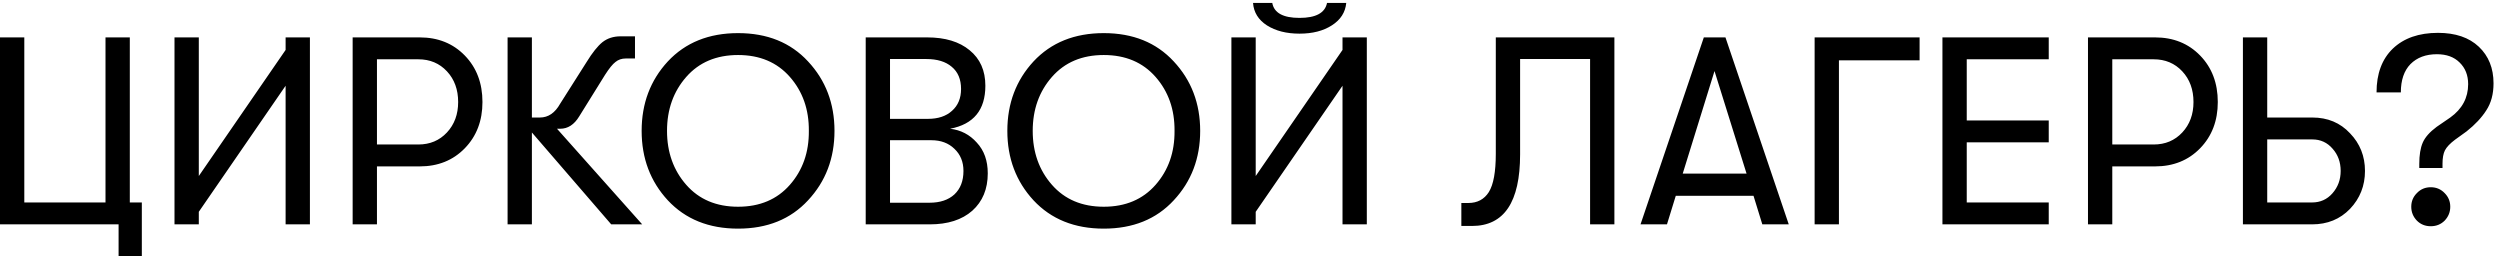 <?xml version="1.0" encoding="UTF-8"?> <svg xmlns="http://www.w3.org/2000/svg" width="234" height="24" viewBox="0 0 234 24" fill="none"><path d="M12.15 18.95H13.275V24H11.1V21H1.41561e-07V3.5H2.275V18.95H9.875V3.5H12.15V18.95ZM26.733 8.025L18.608 19.825V21H16.333V3.5H18.608V16.475L26.733 4.675V3.5H29.008V21H26.733V8.025ZM39.283 3.5C40.999 3.5 42.408 4.067 43.508 5.2C44.608 6.333 45.158 7.783 45.158 9.55C45.158 11.3 44.608 12.742 43.508 13.875C42.408 15.008 40.999 15.575 39.283 15.575H35.283V21H33.008V3.5H39.283ZM39.158 13.525C40.241 13.525 41.133 13.15 41.833 12.4C42.533 11.65 42.883 10.7 42.883 9.55C42.883 8.383 42.533 7.425 41.833 6.675C41.133 5.925 40.241 5.55 39.158 5.55H35.283V13.525H39.158ZM52.135 12.05L60.11 21H57.21L49.785 12.4V21H47.51V3.5H49.785V11H50.535C51.318 11 51.951 10.567 52.435 9.7L54.91 5.8C55.443 4.933 55.935 4.317 56.385 3.95C56.851 3.583 57.418 3.4 58.085 3.4H59.435V5.475H58.56C58.193 5.475 57.876 5.583 57.61 5.8C57.343 6 57.018 6.4 56.635 7L54.21 10.9C53.743 11.667 53.151 12.05 52.435 12.05H52.135ZM75.633 18.75C74 20.517 71.817 21.4 69.083 21.4C66.35 21.4 64.158 20.517 62.508 18.75C60.875 16.983 60.058 14.817 60.058 12.25C60.058 9.683 60.875 7.517 62.508 5.75C64.158 3.983 66.35 3.1 69.083 3.1C71.817 3.1 74 3.983 75.633 5.75C77.283 7.517 78.108 9.683 78.108 12.25C78.108 14.817 77.283 16.983 75.633 18.75ZM64.233 17.3C65.433 18.667 67.05 19.35 69.083 19.35C71.117 19.35 72.733 18.667 73.933 17.3C75.133 15.933 75.725 14.25 75.708 12.25C75.725 10.25 75.133 8.567 73.933 7.2C72.733 5.833 71.117 5.15 69.083 5.15C67.05 5.15 65.433 5.833 64.233 7.2C63.033 8.567 62.433 10.25 62.433 12.25C62.433 14.25 63.033 15.933 64.233 17.3ZM88.93 12.05C89.93 12.167 90.764 12.6 91.43 13.35C92.114 14.083 92.455 15.042 92.455 16.225C92.455 17.692 91.972 18.858 91.005 19.725C90.039 20.575 88.714 21 87.03 21H81.03V3.5H86.78C88.464 3.5 89.789 3.9 90.755 4.7C91.739 5.5 92.23 6.608 92.23 8.025C92.23 10.292 91.13 11.633 88.93 12.05ZM86.705 5.525H83.305V11.125H86.855C87.805 11.125 88.555 10.875 89.105 10.375C89.672 9.875 89.955 9.192 89.955 8.325C89.955 7.425 89.664 6.733 89.08 6.25C88.514 5.767 87.722 5.525 86.705 5.525ZM87.005 18.975C87.989 18.975 88.764 18.717 89.33 18.2C89.897 17.667 90.18 16.933 90.18 16C90.18 15.15 89.897 14.458 89.33 13.925C88.78 13.392 88.064 13.125 87.18 13.125H83.305V18.975H87.005ZM109.862 18.75C108.229 20.517 106.045 21.4 103.312 21.4C100.579 21.4 98.387 20.517 96.737 18.75C95.104 16.983 94.287 14.817 94.287 12.25C94.287 9.683 95.104 7.517 96.737 5.75C98.387 3.983 100.579 3.1 103.312 3.1C106.045 3.1 108.229 3.983 109.862 5.75C111.512 7.517 112.337 9.683 112.337 12.25C112.337 14.817 111.512 16.983 109.862 18.75ZM98.462 17.3C99.662 18.667 101.279 19.35 103.312 19.35C105.345 19.35 106.962 18.667 108.162 17.3C109.362 15.933 109.954 14.25 109.937 12.25C109.954 10.25 109.362 8.567 108.162 7.2C106.962 5.833 105.345 5.15 103.312 5.15C101.279 5.15 99.662 5.833 98.462 7.2C97.262 8.567 96.662 10.25 96.662 12.25C96.662 14.25 97.262 15.933 98.462 17.3ZM124.659 2.375C123.859 2.892 122.85 3.15 121.634 3.15C120.417 3.15 119.4 2.892 118.584 2.375C117.784 1.858 117.35 1.158 117.284 0.275H119.084C119.25 1.208 120.1 1.675 121.634 1.675C123.167 1.675 124.025 1.208 124.209 0.275H126.009C125.925 1.158 125.475 1.858 124.659 2.375ZM125.659 8.025L117.534 19.825V21H115.259V3.5H117.534V16.475L125.659 4.675V3.5H127.934V21H125.659V8.025ZM136.782 19H137.432C138.282 19 138.924 18.658 139.357 17.975C139.79 17.275 140.007 16.083 140.007 14.4V3.5H151.107V21H148.832V5.525H142.282V14.45C142.282 18.917 140.782 21.15 137.782 21.15H136.782V19ZM164.953 21L164.128 18.325H156.853L156.028 21H153.553L159.478 3.5H161.503L167.428 21H164.953ZM157.503 16.25H163.478L160.478 6.65L157.503 16.25ZM169.849 3.5H179.674V5.65H172.124V21H169.849V3.5ZM181.812 21V3.5H191.762V5.55H184.087V11.275H191.762V13.325H184.087V18.95H191.762V21H181.812ZM201.71 3.5C203.426 3.5 204.835 4.067 205.935 5.2C207.035 6.333 207.585 7.783 207.585 9.55C207.585 11.3 207.035 12.742 205.935 13.875C204.835 15.008 203.426 15.575 201.71 15.575H197.71V21H195.435V3.5H201.71ZM201.585 13.525C202.668 13.525 203.56 13.15 204.26 12.4C204.96 11.65 205.31 10.7 205.31 9.55C205.31 8.383 204.96 7.425 204.26 6.675C203.56 5.925 202.668 5.55 201.585 5.55H197.71V13.525H201.585ZM209.937 21V3.5H212.212V11H216.437C217.87 11 219.045 11.492 219.962 12.475C220.895 13.442 221.362 14.617 221.362 16C221.362 17.383 220.895 18.567 219.962 19.55C219.028 20.517 217.845 21 216.412 21H209.937ZM212.212 18.95H216.412C217.178 18.95 217.812 18.667 218.312 18.1C218.828 17.517 219.087 16.817 219.087 16C219.087 15.183 218.837 14.492 218.337 13.925C217.837 13.342 217.203 13.05 216.437 13.05H212.212V18.95ZM226.444 15.725V15.35C226.444 14.517 226.552 13.85 226.769 13.35C226.985 12.85 227.419 12.358 228.069 11.875L229.344 11C230.46 10.2 231.019 9.158 231.019 7.875C231.019 7.042 230.752 6.367 230.219 5.85C229.702 5.333 228.994 5.075 228.094 5.075C227.06 5.075 226.235 5.383 225.619 6C225.019 6.617 224.719 7.5 224.719 8.65H222.444C222.444 6.9 222.952 5.533 223.969 4.55C225.002 3.567 226.41 3.075 228.194 3.075C229.827 3.075 231.102 3.508 232.019 4.375C232.935 5.242 233.394 6.383 233.394 7.8C233.394 8.8 233.169 9.642 232.719 10.325C232.285 11.008 231.669 11.667 230.869 12.3L229.794 13.075C229.327 13.425 229.01 13.758 228.844 14.075C228.694 14.375 228.619 14.792 228.619 15.325V15.725H226.444ZM228.819 20.65C228.469 21 228.035 21.175 227.519 21.175C227.002 21.175 226.569 21 226.219 20.65C225.869 20.283 225.694 19.85 225.694 19.35C225.694 18.85 225.869 18.425 226.219 18.075C226.569 17.708 227.002 17.525 227.519 17.525C228.035 17.525 228.469 17.708 228.819 18.075C229.169 18.425 229.344 18.85 229.344 19.35C229.344 19.85 229.169 20.283 228.819 20.65Z" fill="black"></path></svg> 
